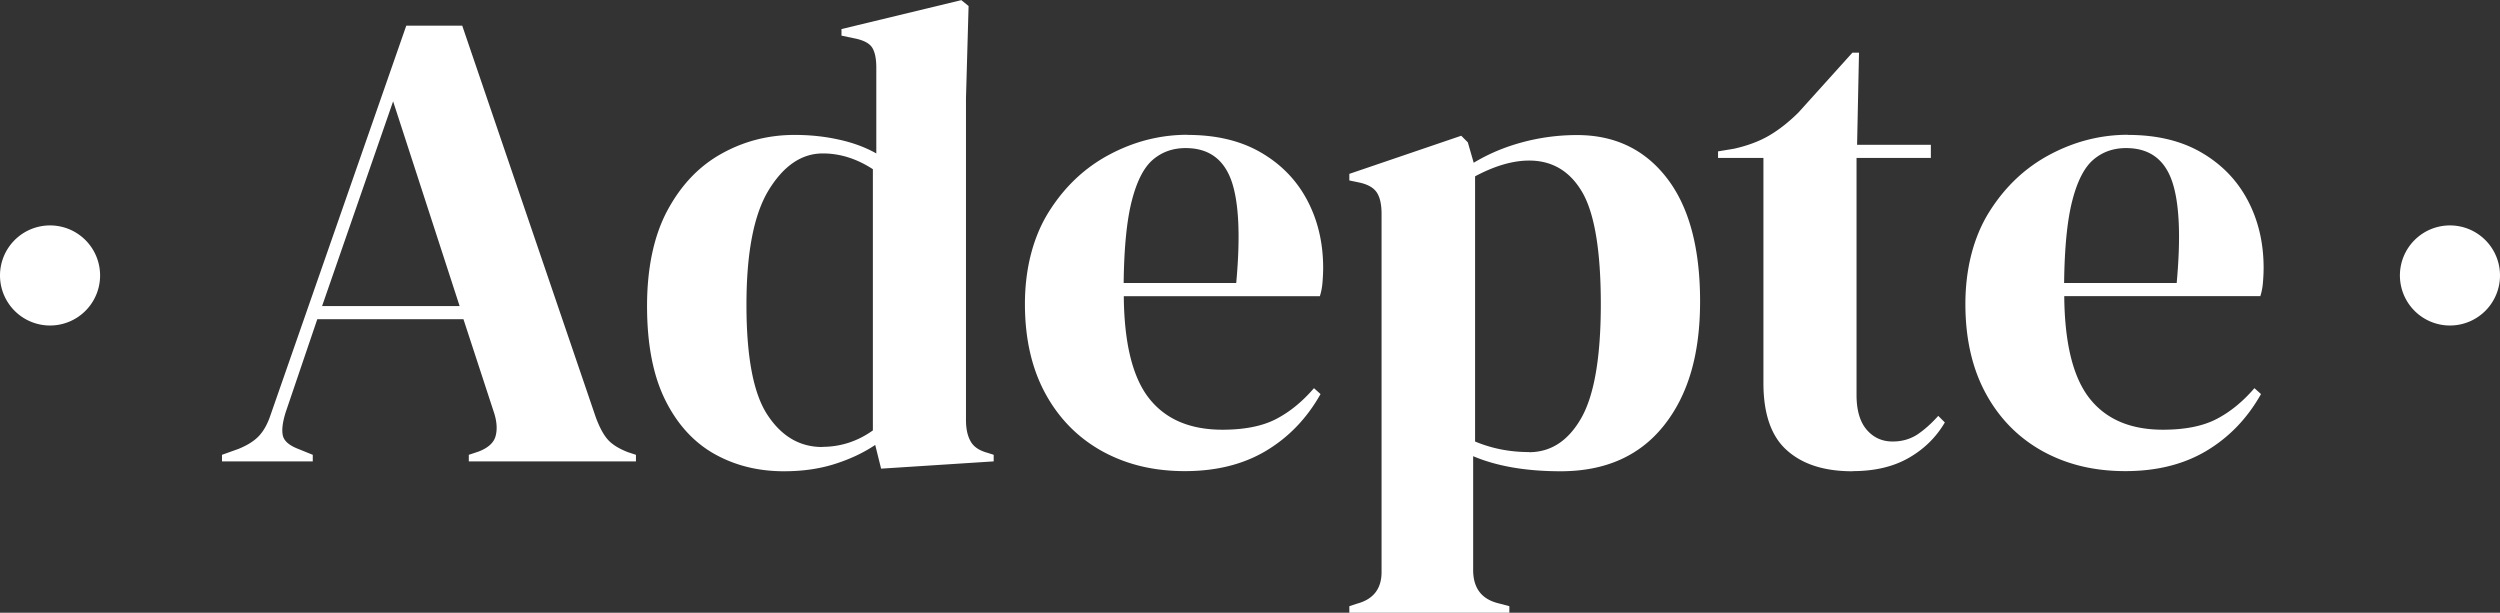 <svg version="1.1" viewBox="0 0 182.33 44.69" xmlns="http://www.w3.org/2000/svg">
 <rect x="0" y="0" width="182.33" height="44.69" fill="#333333" stroke="none"/>
 <path d="m182.33 20.09a3.65 3.65 0 0 1-3.65 3.65 3.65 3.65 0 0 1-3.65-3.65 3.65 3.65 0 0 1 3.65-3.65 3.65 3.65 0 0 1 3.65 3.65zm-175.03 0a3.65 3.65 0 0 1-3.65 3.65 3.65 3.65 0 0 1-3.65-3.65 3.65 3.65 0 0 1 3.65-3.65 3.65 3.65 0 0 1 3.65 3.65zm147.9-10.25c2.08 0 3.86 0.42 5.33 1.27s2.6 2 3.38 3.46 1.18 3.11 1.18 4.97c0 0.35-0.02 0.71-0.05 1.08s-0.1 0.7-0.19 0.98h-14.3c0.03 3.46 0.65 5.94 1.85 7.46s2.98 2.28 5.35 2.28c1.6 0 2.9-0.26 3.89-0.77s1.92-1.26 2.78-2.26l0.48 0.43c-0.99 1.76-2.31 3.14-3.96 4.13s-3.62 1.49-5.93 1.49-4.29-0.49-6.05-1.46c-1.76-0.98-3.14-2.38-4.13-4.2s-1.49-4-1.49-6.53 0.58-4.86 1.73-6.7 2.63-3.24 4.44-4.2 3.7-1.44 5.69-1.44zm-0.14 0.96c-0.93 0-1.72 0.28-2.38 0.84s-1.17 1.55-1.54 2.98c-0.37 1.42-0.57 3.43-0.6 6.02h8.21c0.32-3.49 0.19-6-0.38-7.54s-1.68-2.3-3.31-2.3zm-19.97 23.57c-2.05 0-3.64-0.51-4.78-1.54-1.14-1.02-1.7-2.66-1.7-4.9v-16.41h-3.31v-0.48l1.15-0.19c0.99-0.22 1.85-0.54 2.57-0.96s1.43-0.98 2.14-1.68l3.94-4.37h0.48l-0.14 6.72h5.38v0.96h-5.42v17.28c0 1.12 0.25 1.97 0.74 2.54 0.5 0.58 1.13 0.86 1.9 0.86 0.67 0 1.26-0.17 1.78-0.5 0.51-0.34 1.02-0.79 1.54-1.37l0.48 0.48c-0.64 1.09-1.52 1.95-2.64 2.59s-2.48 0.96-4.08 0.96zm-36.68 10.32v-0.48l0.58-0.19c1.18-0.32 1.77-1.09 1.77-2.3v-26.12c0-0.7-0.12-1.23-0.36-1.58s-0.68-0.59-1.32-0.72l-0.67-0.14v-0.48l8.16-2.78 0.48 0.48 0.43 1.49c1.06-0.64 2.23-1.14 3.53-1.49s2.63-0.53 4.01-0.53c2.75 0 4.94 1.05 6.55 3.14 1.62 2.1 2.42 5.1 2.42 9s-0.89 6.86-2.66 9.07-4.28 3.31-7.51 3.31c-2.53 0-4.66-0.37-6.38-1.1v8.3c0 1.28 0.58 2.08 1.73 2.4l0.91 0.24v0.48h-11.66zm13.1-11.71c1.6 0 2.87-0.83 3.82-2.5 0.94-1.66 1.42-4.43 1.42-8.3s-0.45-6.58-1.34-8.14c-0.9-1.55-2.19-2.33-3.89-2.33-1.18 0-2.5 0.38-3.94 1.15v19.34c1.22 0.51 2.53 0.77 3.94 0.77zm-24.9-23.14c2.08 0 3.86 0.42 5.33 1.27s2.6 2 3.38 3.46 1.18 3.11 1.18 4.97c0 0.35-0.02 0.71-0.05 1.08s-0.1 0.7-0.19 0.98h-14.3c0.03 3.46 0.65 5.94 1.85 7.46s2.98 2.28 5.35 2.28c1.6 0 2.9-0.26 3.89-0.77s1.92-1.26 2.78-2.26l0.48 0.43c-0.99 1.76-2.31 3.14-3.96 4.13s-3.62 1.49-5.93 1.49-4.29-0.49-6.05-1.46c-1.76-0.98-3.14-2.38-4.13-4.2s-1.49-4-1.49-6.53 0.58-4.86 1.73-6.7 2.63-3.24 4.44-4.2 3.7-1.44 5.69-1.44zm-0.14 0.96c-0.93 0-1.72 0.28-2.38 0.84s-1.17 1.55-1.54 2.98c-0.37 1.42-0.57 3.43-0.6 6.02h8.21c0.32-3.49 0.19-6-0.38-7.54-0.58-1.54-1.68-2.3-3.31-2.3zm-29.29 23.57c-1.89 0-3.58-0.42-5.09-1.27-1.5-0.85-2.7-2.16-3.58-3.94s-1.32-4.06-1.32-6.84 0.5-5.14 1.49-6.98 2.3-3.22 3.94-4.13c1.63-0.91 3.41-1.37 5.33-1.37 1.12 0 2.19 0.11 3.22 0.34 1.02 0.22 1.94 0.56 2.74 1.01v-6.24c0-0.67-0.1-1.17-0.31-1.49s-0.65-0.54-1.32-0.67l-0.91-0.19v-0.48l8.74-2.11 0.53 0.43-0.19 6.72v23.47c0 0.64 0.11 1.16 0.34 1.56 0.22 0.4 0.64 0.68 1.25 0.84l0.43 0.14v0.48l-8.21 0.53-0.43-1.73c-0.86 0.58-1.85 1.04-2.95 1.39s-2.33 0.53-3.67 0.53zm2.78-1.78c1.34 0 2.58-0.4 3.7-1.2v-19.05c-1.18-0.77-2.4-1.15-3.65-1.15-1.54 0-2.85 0.89-3.94 2.66-1.09 1.78-1.63 4.57-1.63 8.38s0.51 6.49 1.54 8.04c1.02 1.55 2.35 2.33 3.98 2.33zm-43.77 1.06v-0.48l1.2-0.43c0.64-0.26 1.14-0.57 1.49-0.94s0.64-0.89 0.86-1.56l9.89-28.37h4.08l9.74 28.56c0.26 0.7 0.54 1.24 0.86 1.61s0.82 0.68 1.49 0.94l0.58 0.19v0.48h-12.19v-0.48l0.72-0.24c0.67-0.26 1.08-0.62 1.22-1.08s0.12-1.02-0.07-1.66l-2.26-6.91h-10.66l-2.3 6.77c-0.22 0.7-0.3 1.26-0.22 1.68s0.46 0.75 1.13 1.01l1.06 0.43v0.48zm7.3-11.33h10.03l-4.85-14.93z" fill="#fff" stroke-width="0px"/>
</svg>
